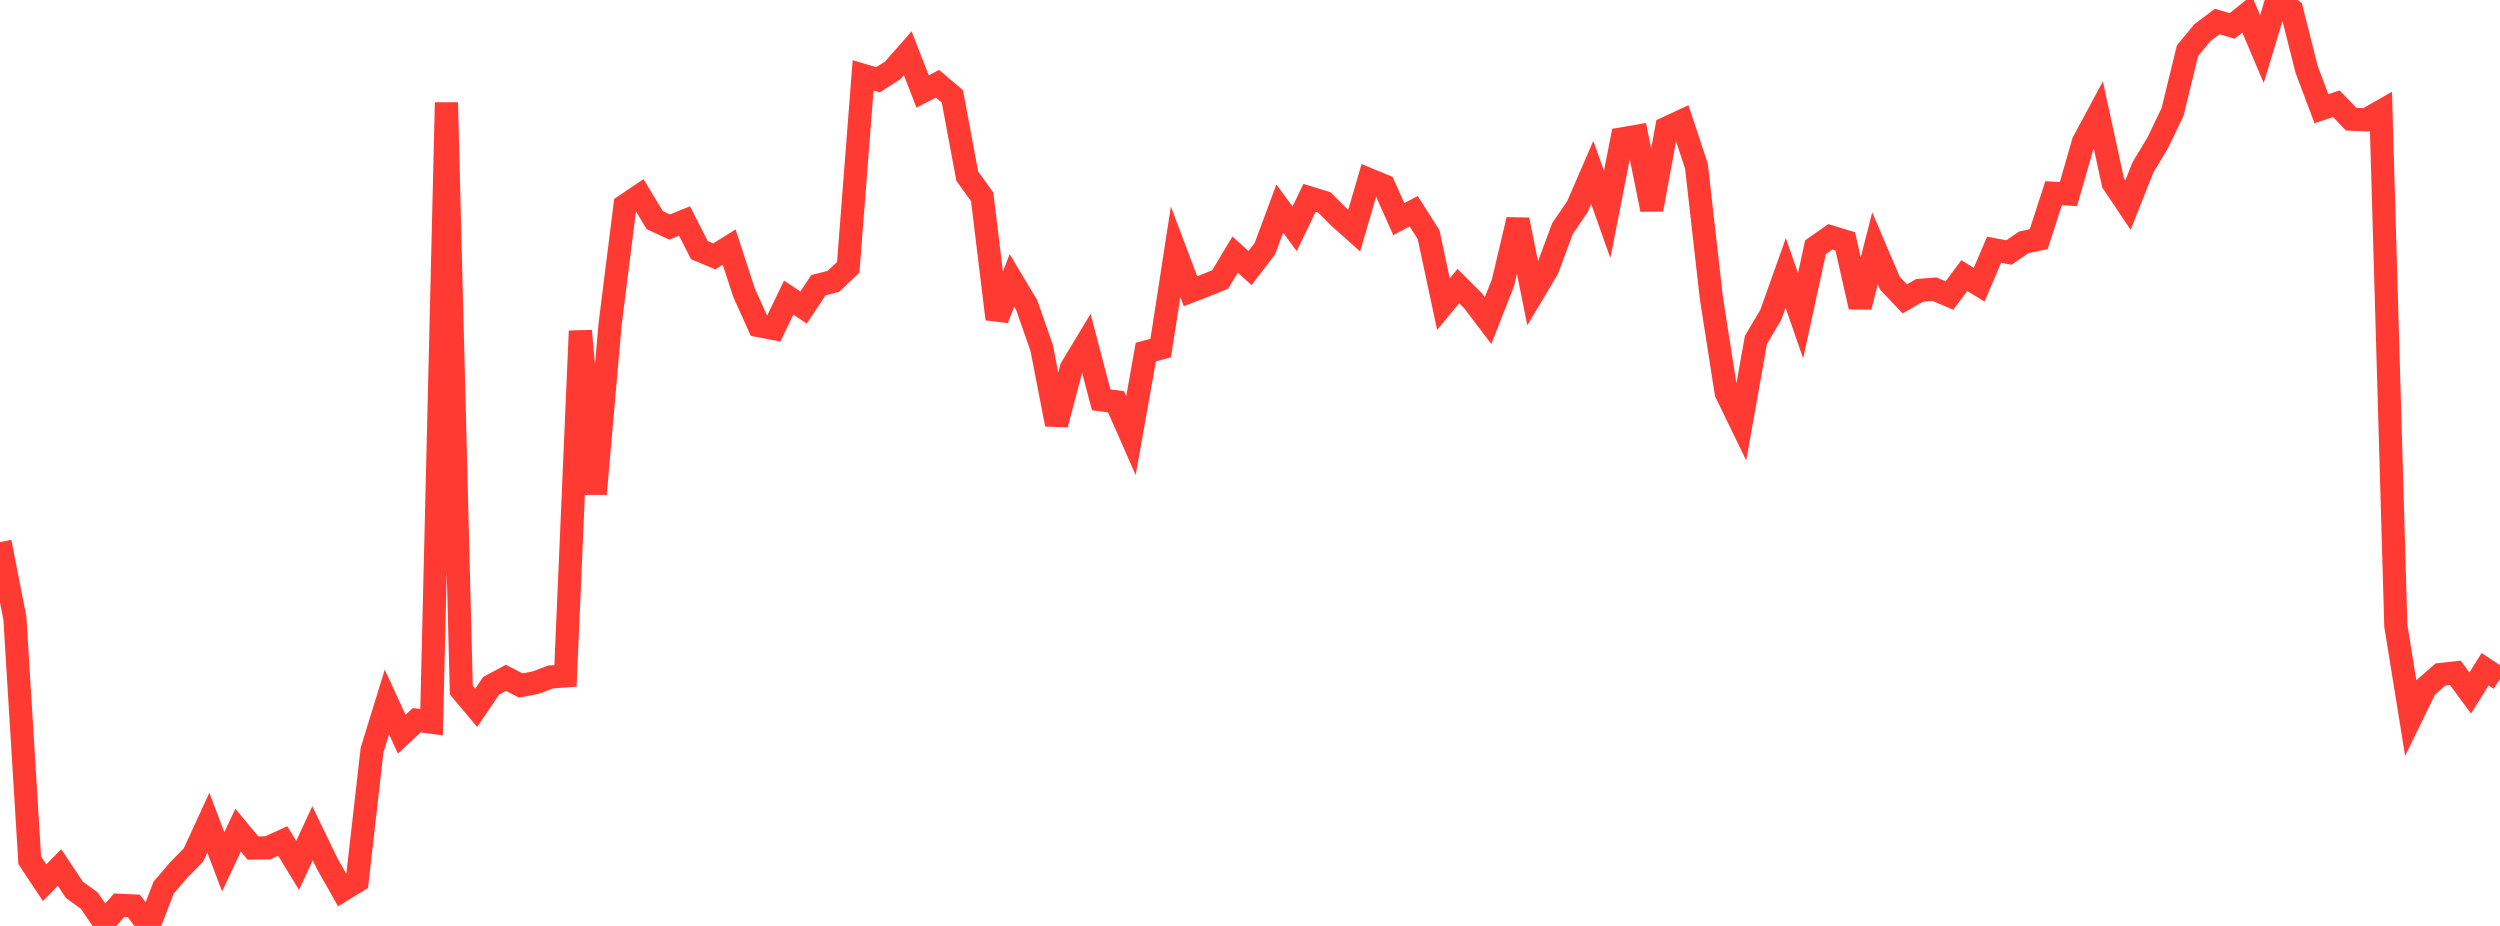 <?xml version="1.0" standalone="no"?>
<!DOCTYPE svg PUBLIC "-//W3C//DTD SVG 1.1//EN" "http://www.w3.org/Graphics/SVG/1.1/DTD/svg11.dtd">

<svg width="135" height="50" viewBox="0 0 135 50" preserveAspectRatio="none" 
  xmlns="http://www.w3.org/2000/svg"
  xmlns:xlink="http://www.w3.org/1999/xlink">


<polyline points="0.0, 29.272 0.804, 33.385 1.607, 46.458 2.411, 47.667 3.214, 46.844 4.018, 48.052 4.821, 48.631 5.625, 49.81 6.429, 48.886 7.232, 48.923 8.036, 50.0 8.839, 47.931 9.643, 46.987 10.446, 46.168 11.25, 44.423 12.054, 46.54 12.857, 44.828 13.661, 45.794 14.464, 45.781 15.268, 45.415 16.071, 46.732 16.875, 44.998 17.679, 46.656 18.482, 48.071 19.286, 47.576 20.089, 40.514 20.893, 37.905 21.696, 39.648 22.5, 38.893 23.304, 39.001 24.107, 5.538 24.911, 37.268 25.714, 38.221 26.518, 37.036 27.321, 36.601 28.125, 37.017 28.929, 36.861 29.732, 36.557 30.536, 36.499 31.339, 17.872 32.143, 26.671 32.946, 17.506 33.75, 11.102 34.554, 10.558 35.357, 11.888 36.161, 12.259 36.964, 11.933 37.768, 13.509 38.571, 13.844 39.375, 13.341 40.179, 15.808 40.982, 17.586 41.786, 17.739 42.589, 16.071 43.393, 16.608 44.196, 15.398 45.0, 15.195 45.804, 14.436 46.607, 4.07 47.411, 4.309 48.214, 3.794 49.018, 2.876 49.821, 4.938 50.625, 4.523 51.429, 5.206 52.232, 9.513 53.036, 10.627 53.839, 17.226 54.643, 15.143 55.446, 16.487 56.25, 18.785 57.054, 22.917 57.857, 19.873 58.661, 18.539 59.464, 21.59 60.268, 21.698 61.071, 23.523 61.875, 19.009 62.679, 18.795 63.482, 13.596 64.286, 15.728 65.089, 15.418 65.893, 15.088 66.696, 13.746 67.5, 14.476 68.304, 13.428 69.107, 11.265 69.911, 12.355 70.714, 10.685 71.518, 10.933 72.321, 11.736 73.125, 12.454 73.929, 9.702 74.732, 10.032 75.536, 11.833 76.339, 11.407 77.143, 12.669 77.946, 16.422 78.75, 15.45 79.554, 16.252 80.357, 17.312 81.161, 15.264 81.964, 11.868 82.768, 15.856 83.571, 14.505 84.375, 12.342 85.179, 11.164 85.982, 9.311 86.786, 11.578 87.589, 7.498 88.393, 7.359 89.196, 11.313 90.0, 6.916 90.804, 6.542 91.607, 8.968 92.411, 16.068 93.214, 21.209 94.018, 22.864 94.821, 18.351 95.625, 16.998 96.429, 14.739 97.232, 17.051 98.036, 13.348 98.839, 12.787 99.643, 13.032 100.446, 16.571 101.25, 13.408 102.054, 15.291 102.857, 16.138 103.661, 15.681 104.464, 15.615 105.268, 15.961 106.071, 14.882 106.875, 15.376 107.679, 13.488 108.482, 13.635 109.286, 13.085 110.089, 12.916 110.893, 10.435 111.696, 10.478 112.5, 7.676 113.304, 6.182 114.107, 9.879 114.911, 11.076 115.714, 9.048 116.518, 7.712 117.321, 6.036 118.125, 2.739 118.929, 1.763 119.732, 1.162 120.536, 1.402 121.339, 0.757 122.143, 2.653 122.946, 0.0 123.75, 0.544 124.554, 3.733 125.357, 5.872 126.161, 5.601 126.964, 6.436 127.768, 6.471 128.571, 6.013 129.375, 33.796 130.179, 38.775 130.982, 37.129 131.786, 36.422 132.589, 36.334 133.393, 37.422 134.196, 36.137 135.0, 36.67" fill="none" stroke="#ff3a33" stroke-width="1.25"/>

</svg>